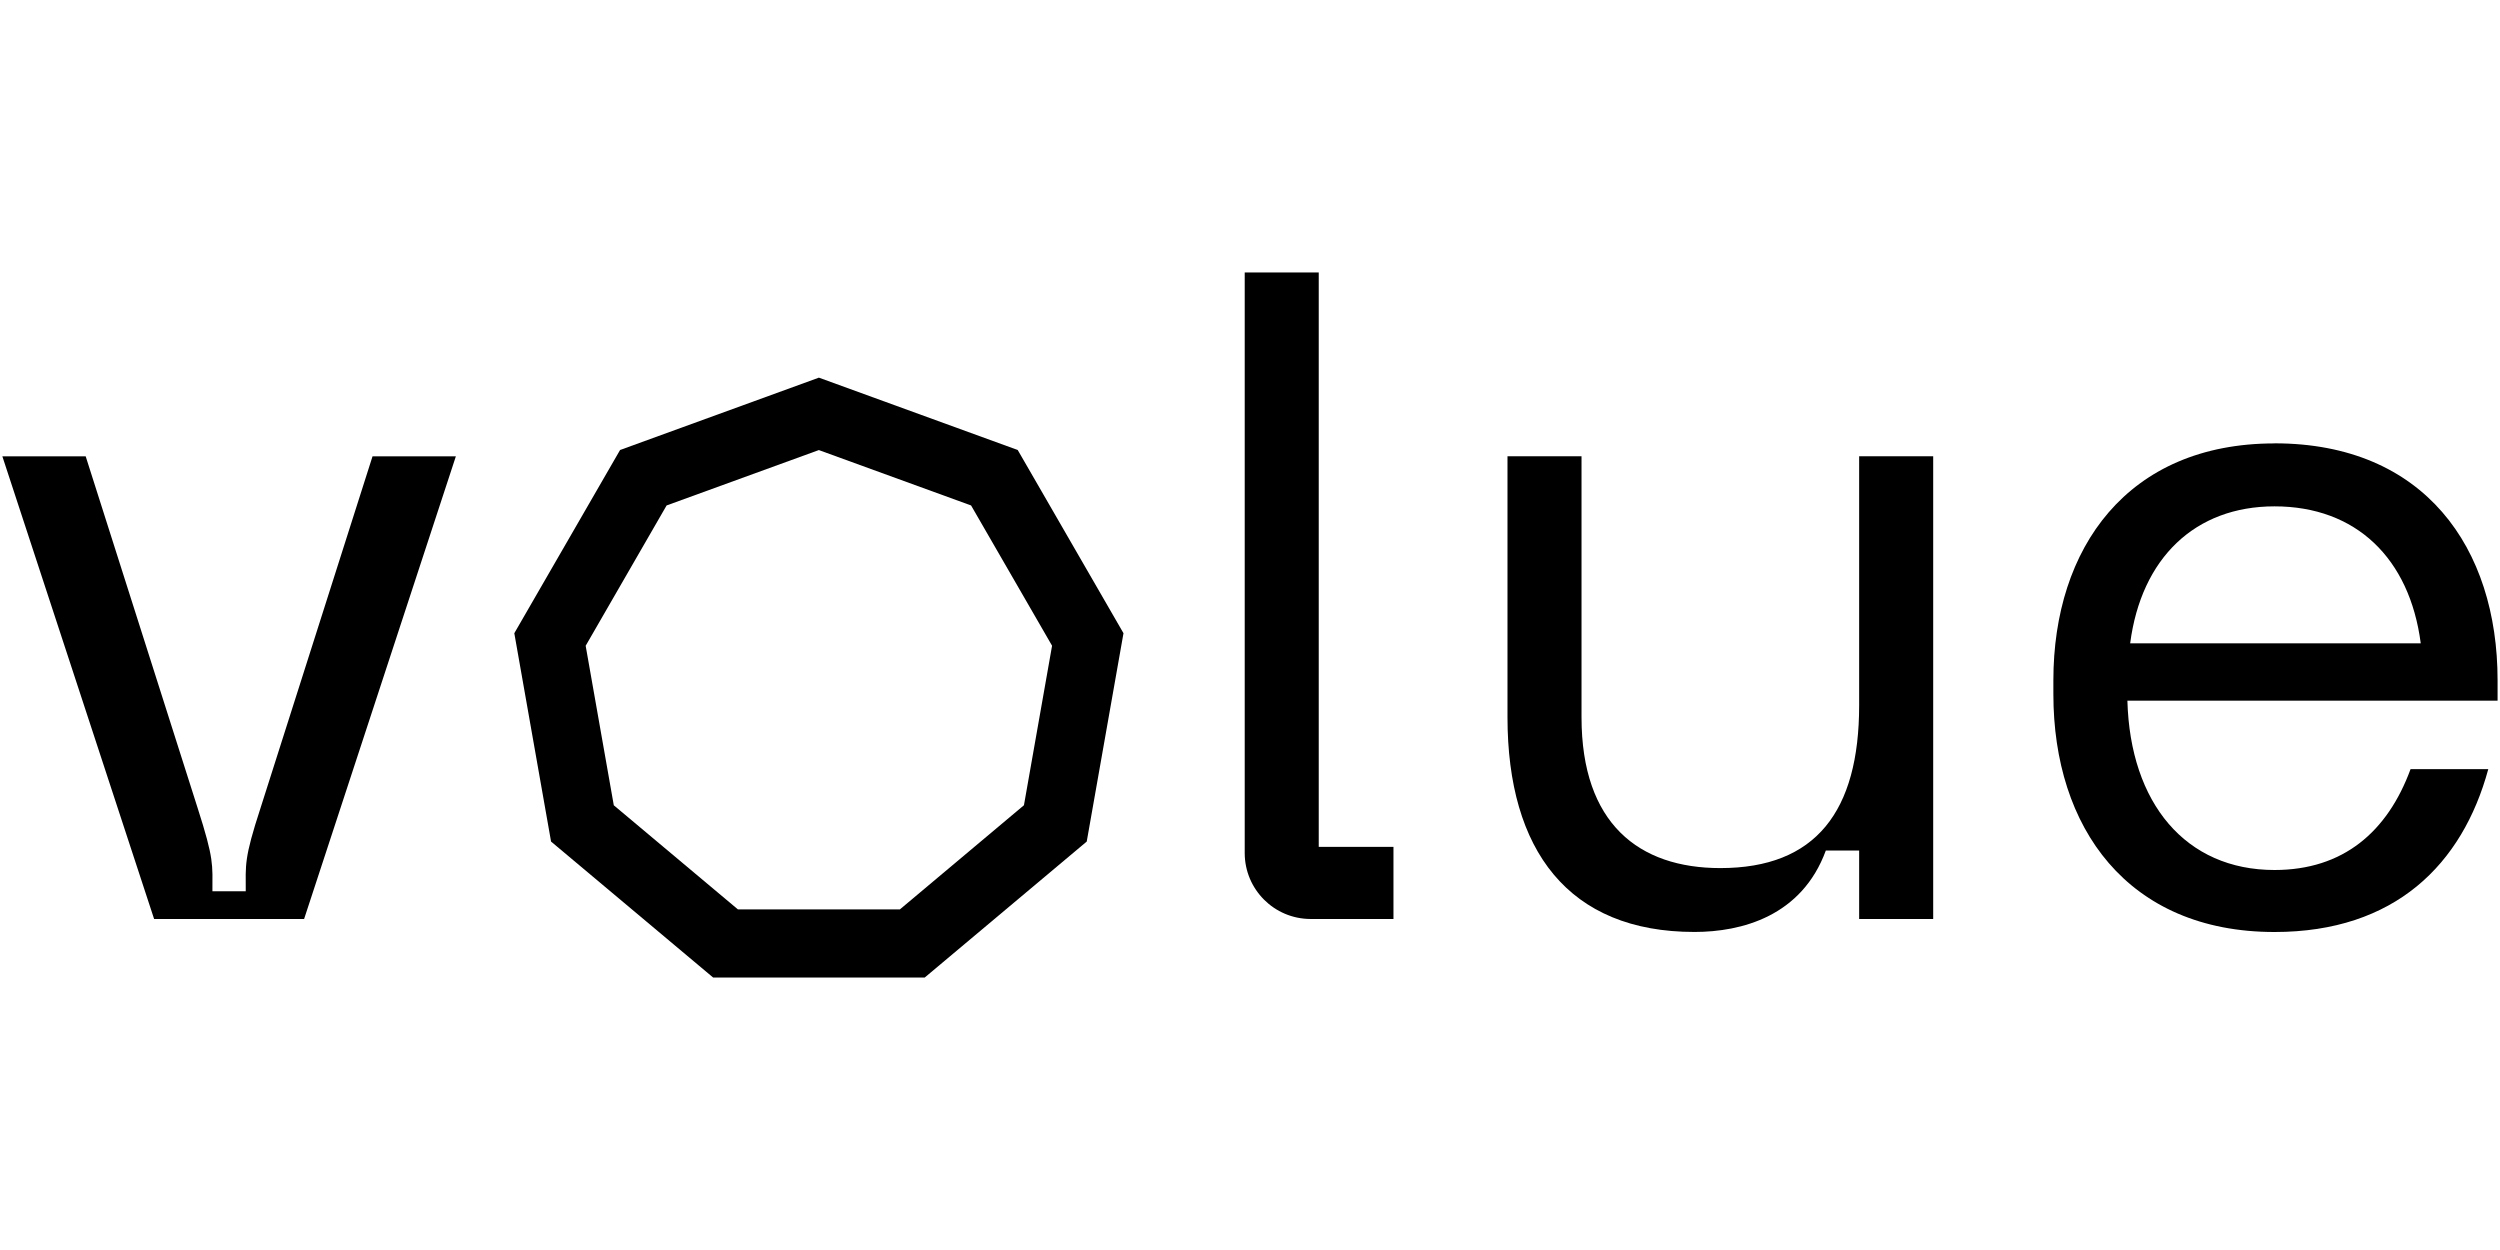 <svg width="192" height="96" xmlns="http://www.w3.org/2000/svg" xmlns:xlink="http://www.w3.org/1999/xlink" xml:space="preserve" overflow="hidden"><g transform="translate(-774 -551)"><g><g><path d="M14.997 83.335C16.276 87.315 16.134 87.671 16.134 89.735L18.693 89.735C18.693 87.674 18.551 87.247 19.83 83.335L28.431 56.328 34.831 56.328 23.175 91.863 11.656 91.863 0 56.328 6.4 56.328Z" transform="matrix(1 0 0 1 774.18 529.716)"/><path d="M466.827 56.329 466.827 76.371C466.827 84.545 471.234 87.955 477.488 87.955 484.808 87.955 488.149 83.62 488.149 75.447L488.149 56.329 493.835 56.329 493.835 91.864 488.149 91.864 488.149 86.605 485.59 86.605C483.744 91.651 479.123 92.86 475.498 92.86 465.832 92.86 461.141 86.605 461.141 76.367L461.141 56.329Z" transform="matrix(1 0 0 1 428.634 529.714)"/><path d="M645.391 52.36C656.904 52.36 662.518 60.391 662.518 70.553L662.518 72.123 634.088 72.123C634.301 80.01 638.565 85.128 645.387 85.128 650.646 85.128 654.057 82.215 655.835 77.382L661.804 77.382C659.814 84.702 654.627 89.89 645.387 89.89 634.088 89.89 628.403 81.859 628.403 71.625L628.403 70.559C628.403 60.397 634.089 52.366 645.387 52.366M645.387 57.2C639.275 57.2 635.154 61.18 634.301 67.718L656.617 67.718C655.764 61.18 651.642 57.2 645.387 57.2" transform="matrix(1 0 0 1 303.296 532.688)"/><path d="M386.323 0 380.638 0 380.638 44.609C380.65 47.391 382.902 49.644 385.685 49.655L392.062 49.655 392.062 44.117 386.323 44.117Z" transform="matrix(1 0 0 1 488.956 571.923)"/><path d="M188.375 78.297 172.129 78.297 159.679 67.852 156.857 51.852 164.98 37.781 180.249 32.224 195.519 37.781 203.642 51.852 200.819 67.852ZM174.03 73.063 186.469 73.063 195.997 65.063 198.157 52.813 191.937 42.04 180.245 37.786 168.553 42.04 162.337 52.817 164.497 65.067Z" transform="matrix(1 0 0 1 656.642 547.779)"/></g></g></g></svg>